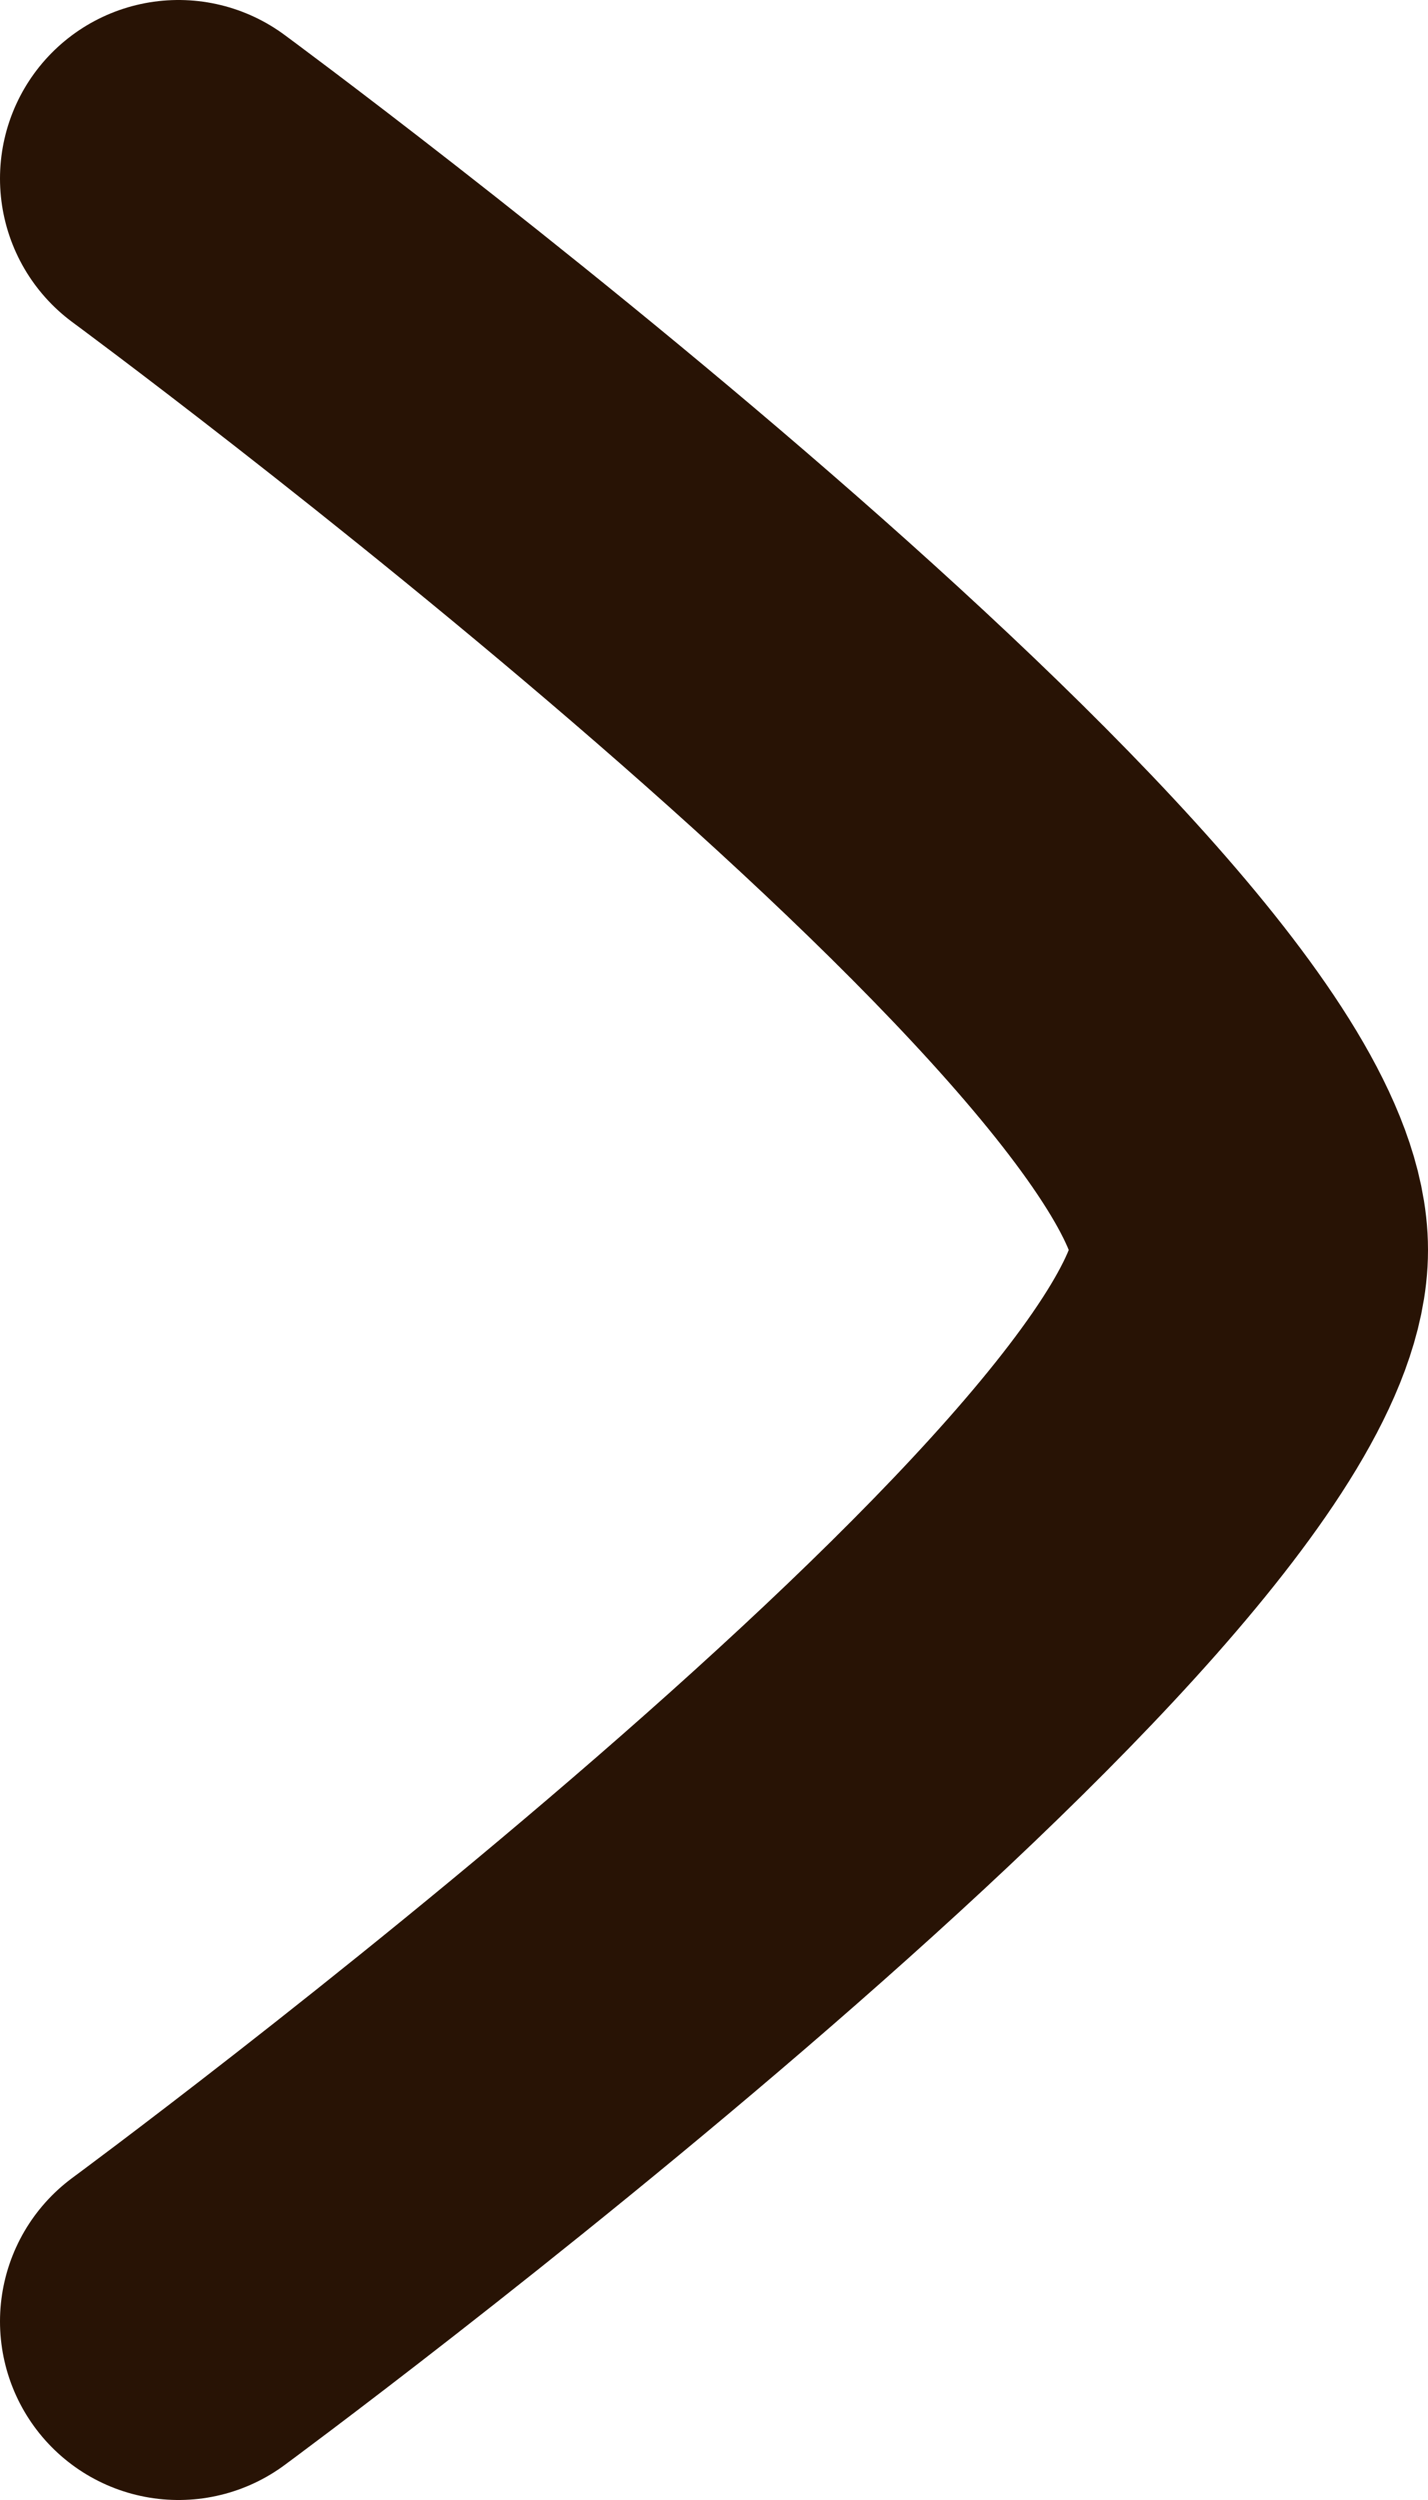 <?xml version="1.0" encoding="UTF-8"?>
<svg xmlns="http://www.w3.org/2000/svg" width="8" height="14" viewBox="0 0 8 14" fill="none">
  <path d="M1 1C1 1 7 5.419 7 7C7 8.581 1 13 1 13" stroke="#281305" stroke-width="2" stroke-linecap="round" stroke-linejoin="round"></path>
</svg>
